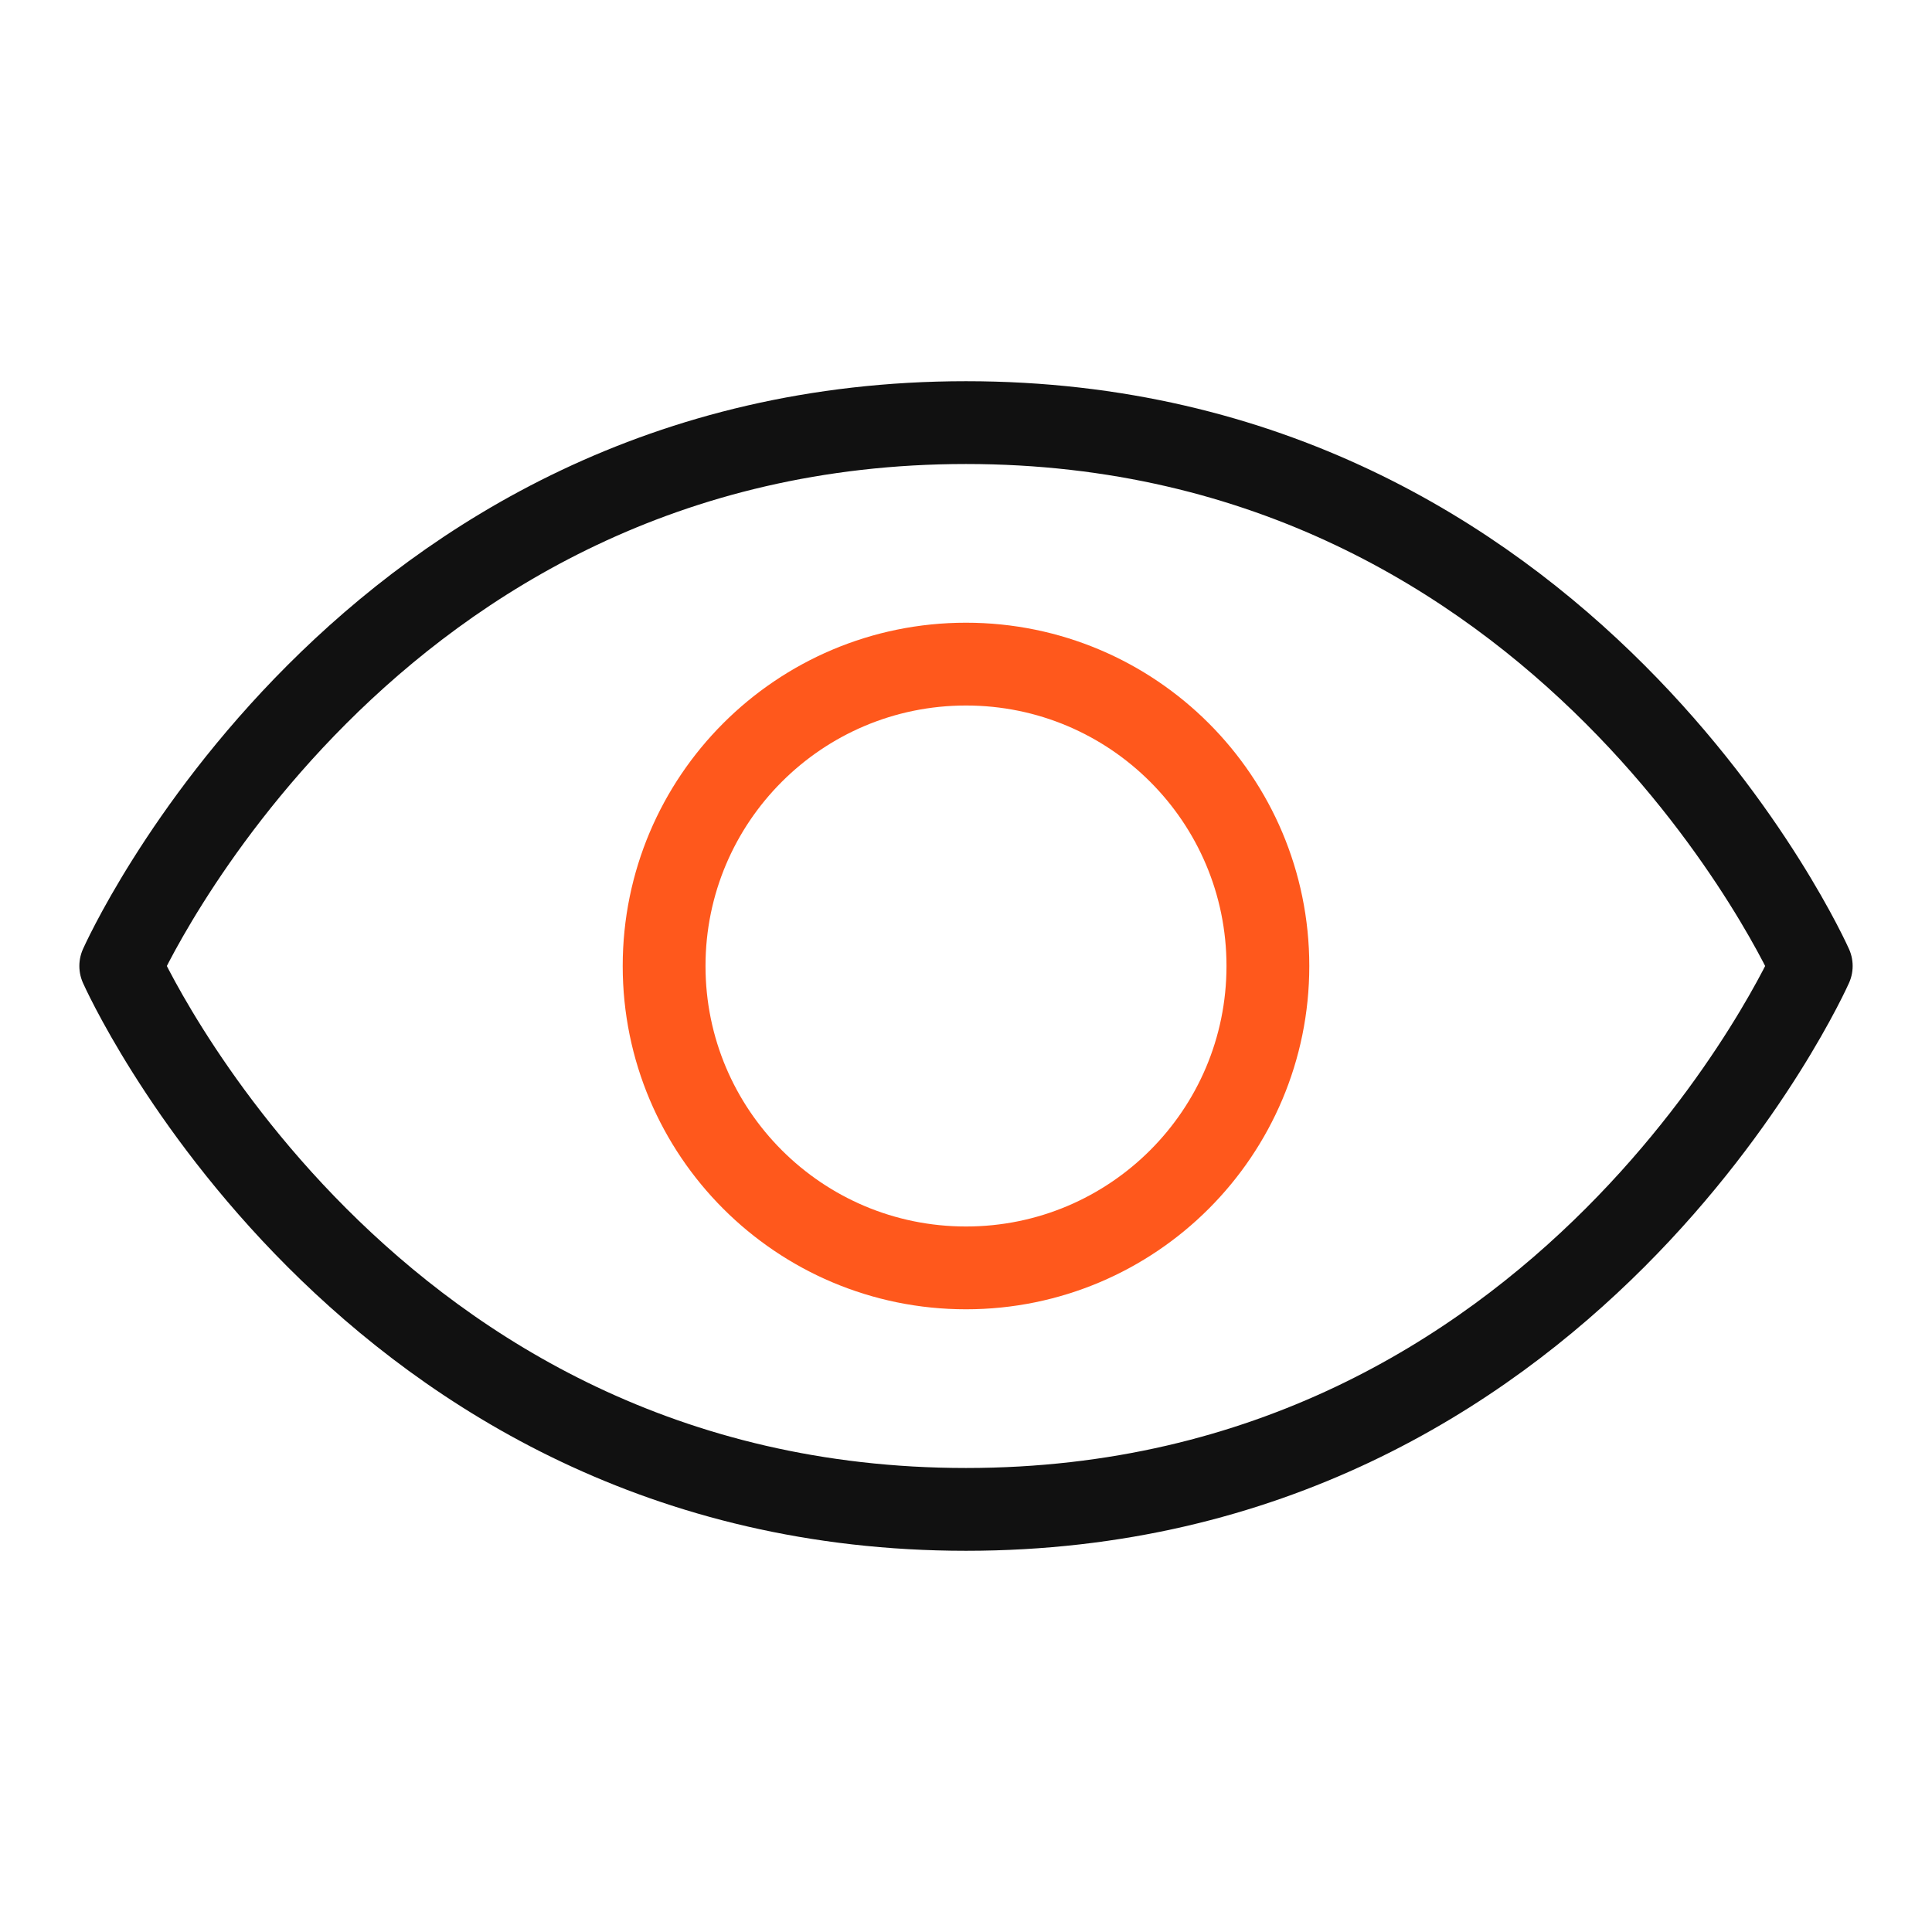 <svg width="70" height="70" viewBox="0 0 70 70" fill="none" xmlns="http://www.w3.org/2000/svg">
<path d="M35 15.312C13.125 15.312 4.375 35 4.375 35C4.375 35 13.125 54.688 35 54.688C56.875 54.688 65.625 35 65.625 35C65.625 35 56.875 15.312 35 15.312Z" stroke="#111111" stroke-width="3" stroke-linecap="round" stroke-linejoin="round"/>
<path d="M35 45.938C41.041 45.938 45.938 41.041 45.938 35C45.938 28.959 41.041 24.062 35 24.062C28.959 24.062 24.062 28.959 24.062 35C24.062 41.041 28.959 45.938 35 45.938Z" stroke="#FF581C" stroke-width="3" stroke-linecap="round" stroke-linejoin="round"/>
</svg>
